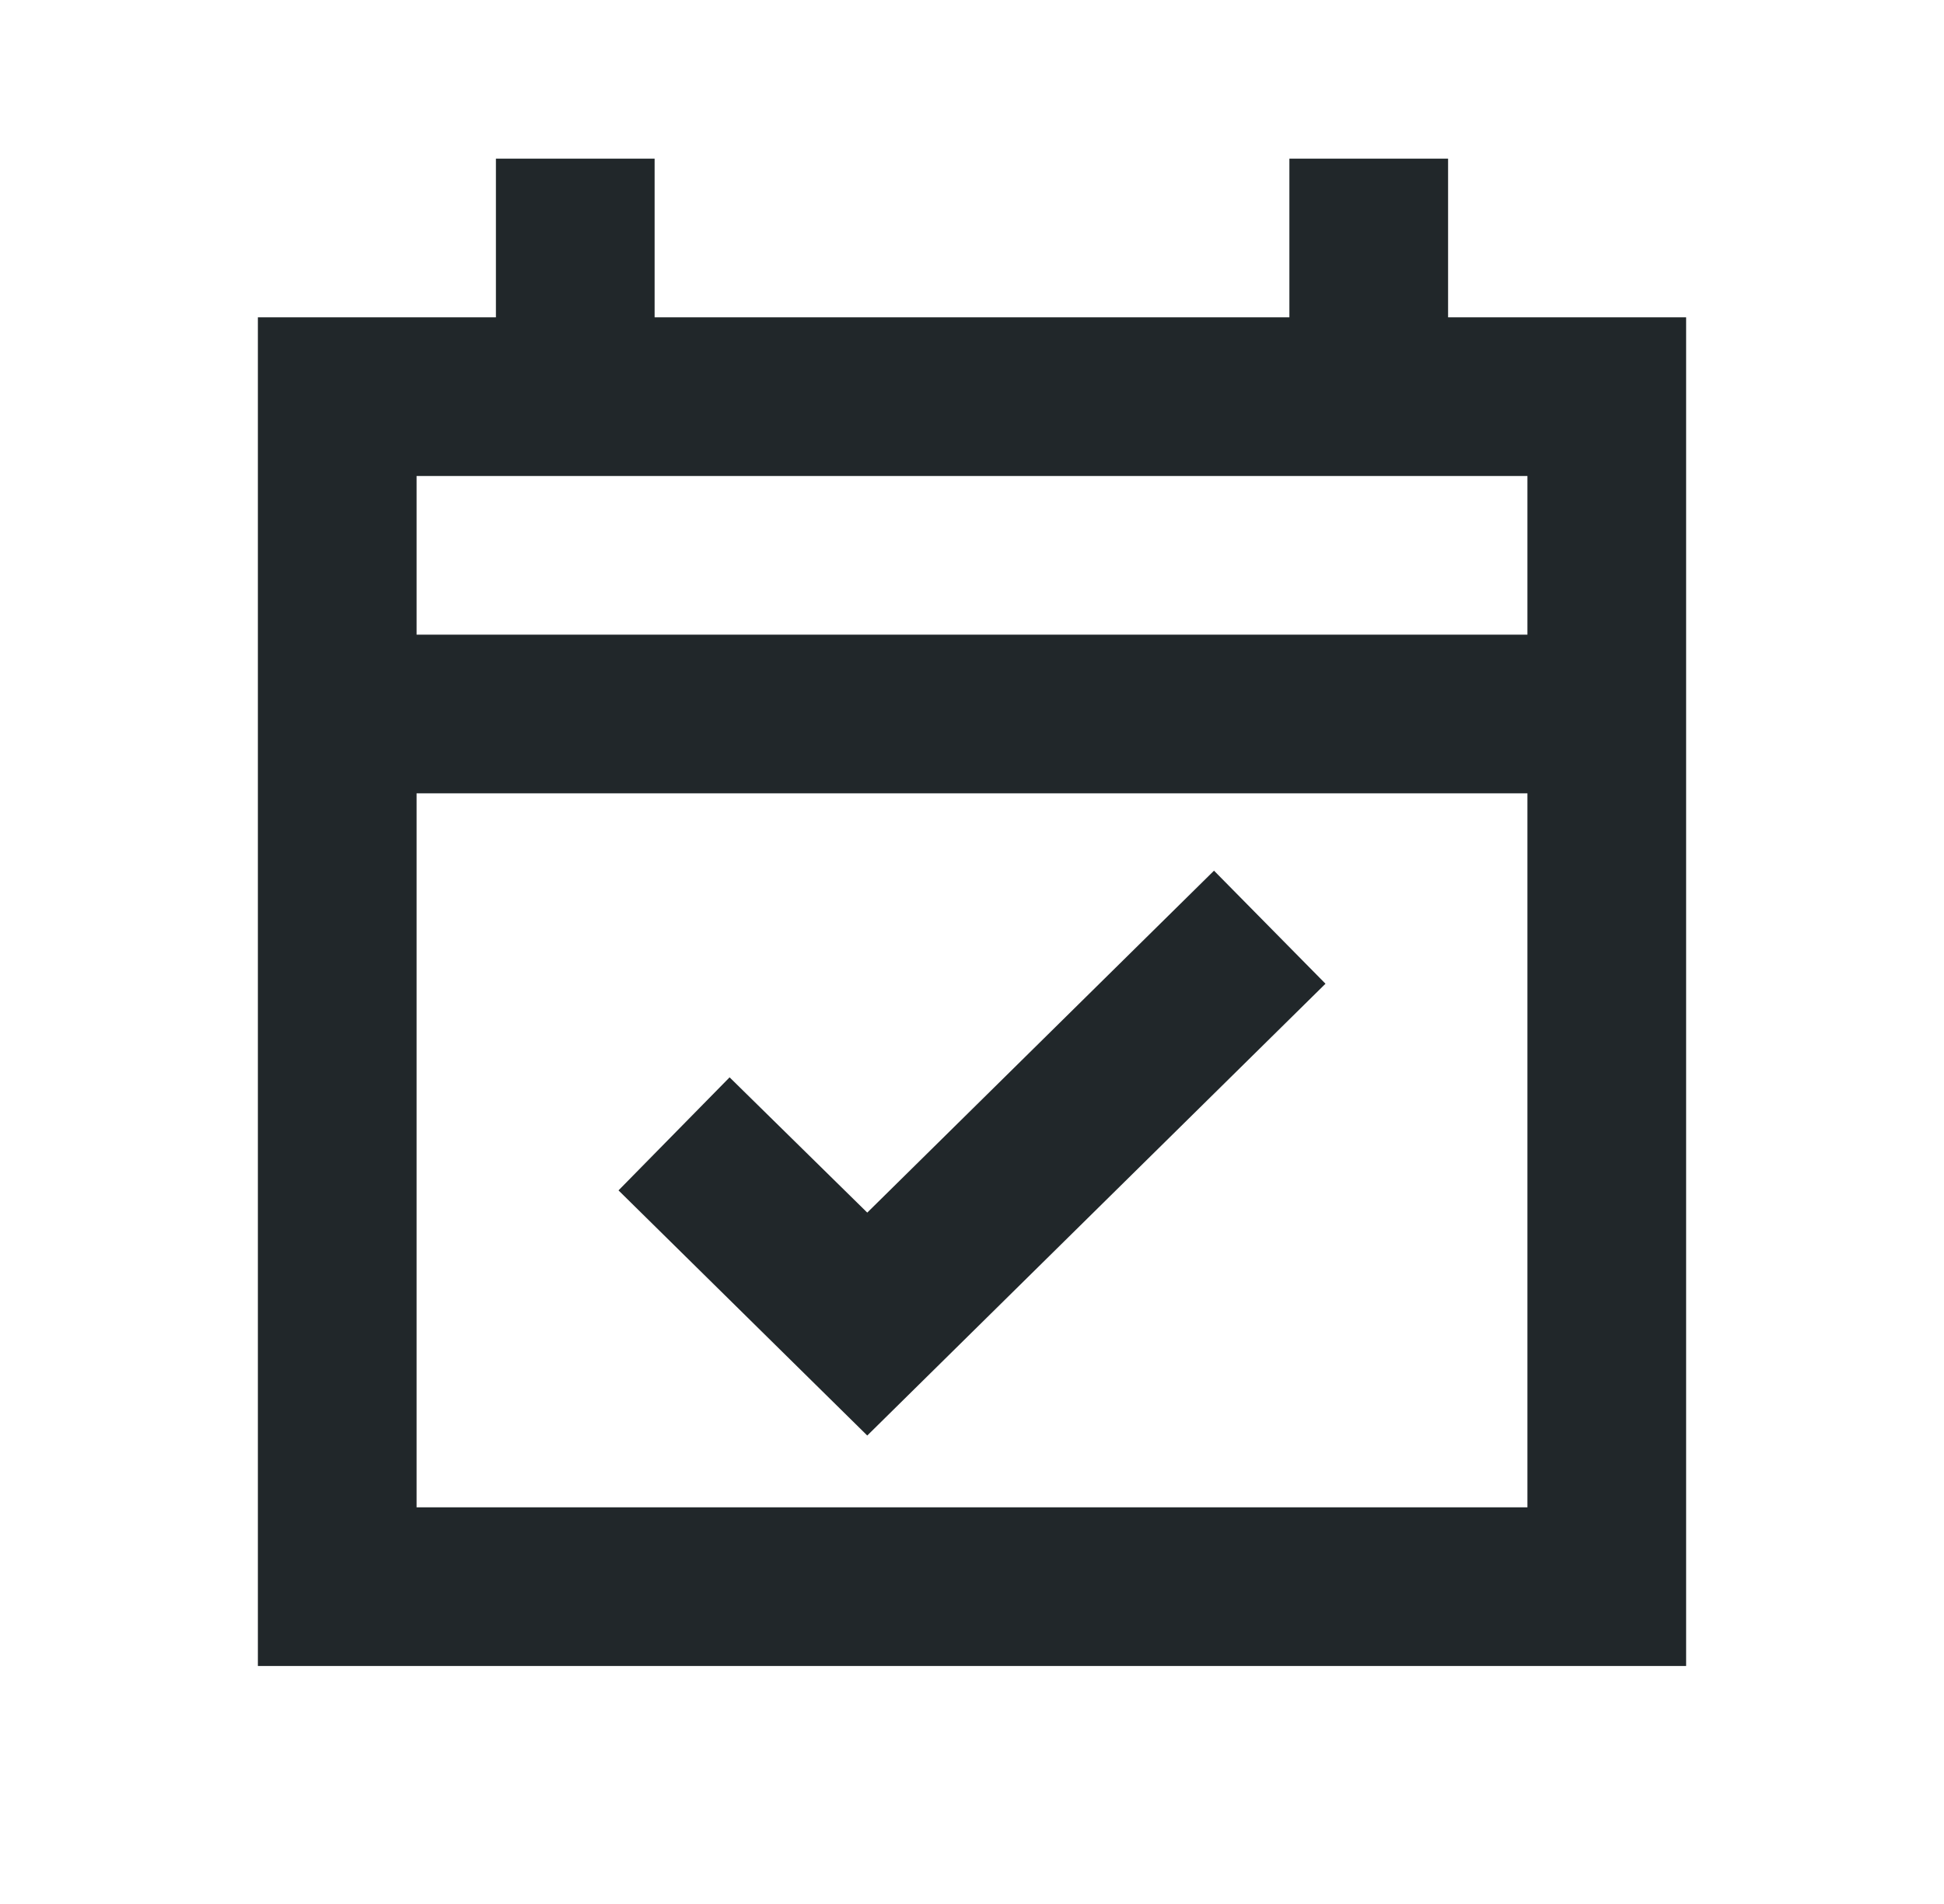 <svg width="49" height="48" viewBox="0 0 49 48" fill="none" xmlns="http://www.w3.org/2000/svg">
<path d="M36.5 8V4H32.5V8H16.5V4H12.5V8H6.5V42H42.5V8H36.5ZM38.5 38H10.5V20H38.5V38ZM10.5 16V12H38.5V16H10.5Z" fill="#21272A"/>
<path d="M21.86 36.19L33.41 24.8L30.6 21.95L21.86 30.57L18.39 27.16L15.59 30.01L21.86 36.19Z" fill="#21272A"/>
</svg>
